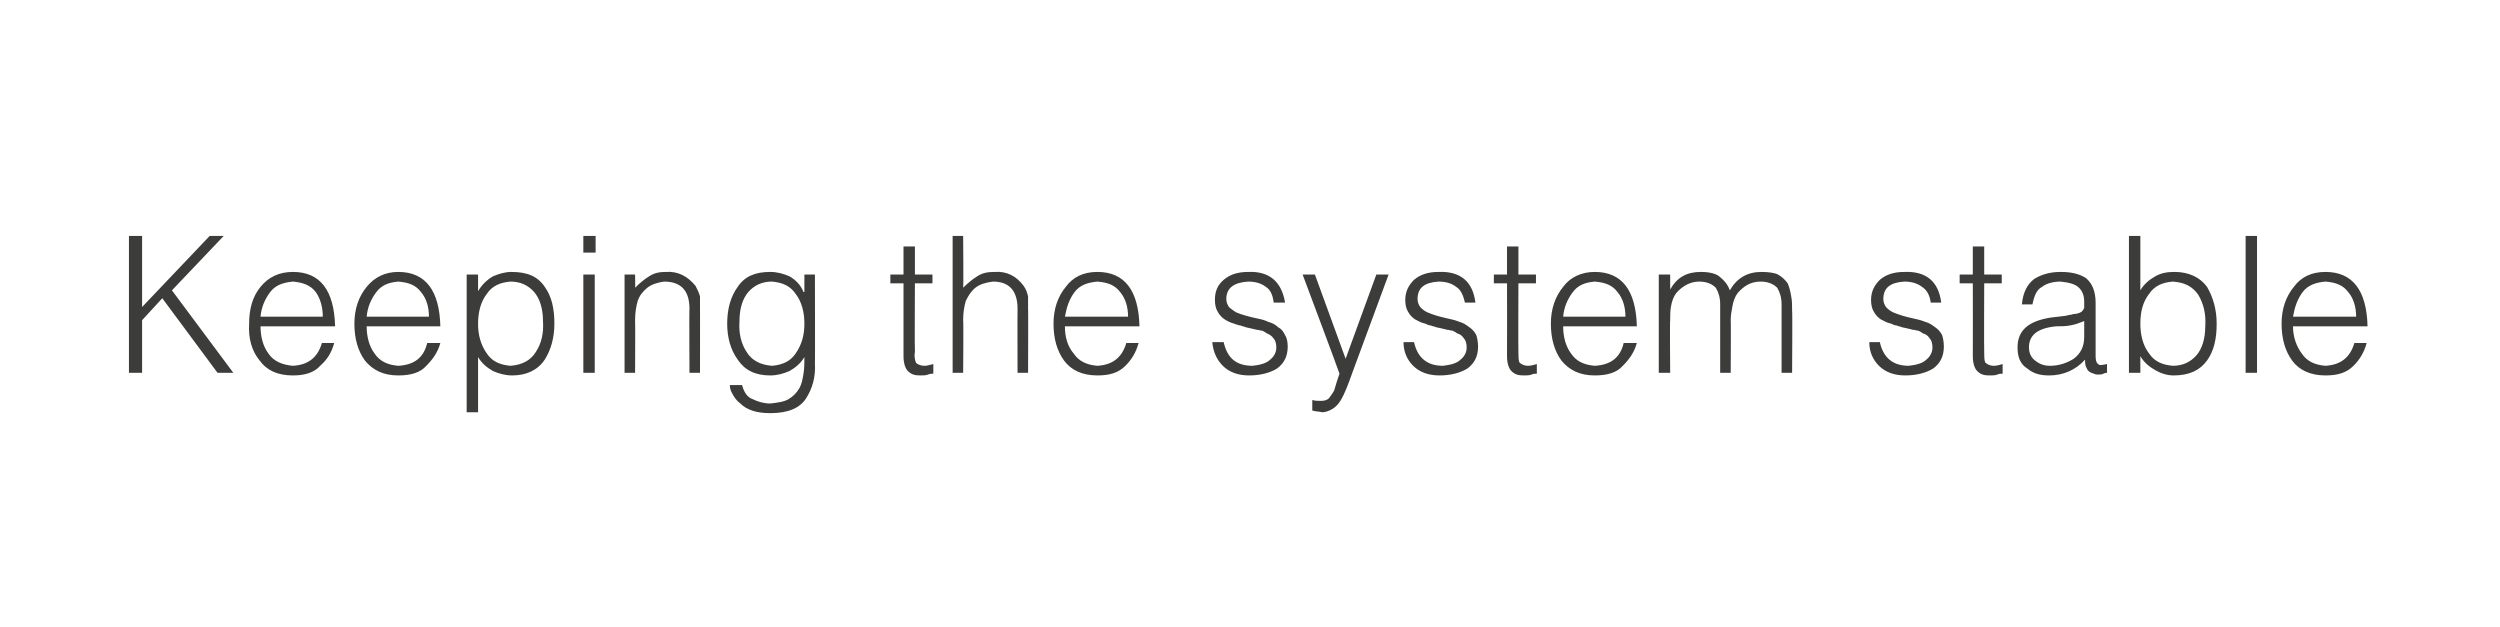 <?xml version="1.0" standalone="no"?>
<!DOCTYPE svg PUBLIC "-//W3C//DTD SVG 1.1//EN" "http://www.w3.org/Graphics/SVG/1.1/DTD/svg11.dtd">
<svg xmlns="http://www.w3.org/2000/svg" version="1.1" width="285px" height="71.5px" viewBox="0 0 285 71.5">
  <desc>Keeping the system stable</desc>
  <defs/>
  <g id="Polygon103815">
    <path d="M 16.2 42.5 L 16.2 36.5 L 18.5 34 L 24.8 42.5 L 26.6 42.5 L 19.6 33.1 L 25.5 26.9 L 23.9 26.9 L 16.2 35 L 16.2 26.9 L 14.7 26.9 L 14.7 42.5 L 16.2 42.5 Z M 29.7 36.1 C 29.8 35 30.2 34.1 30.8 33.3 C 31.4 32.5 32.3 32.2 33.4 32.1 C 34.5 32.2 35.4 32.5 36 33.3 C 36.5 34 36.8 35 36.8 36.1 C 36.8 36.1 29.7 36.1 29.7 36.1 Z M 38.2 37.2 C 38.1 33.1 36.5 31 33.4 31 C 31.8 31 30.6 31.6 29.7 32.7 C 28.8 33.8 28.4 35.2 28.4 36.9 C 28.3 38.6 28.7 40 29.6 41.1 C 30.4 42.2 31.6 42.8 33.4 42.8 C 34.7 42.8 35.8 42.5 36.5 41.7 C 37.3 41 37.8 40.2 38.1 39.1 C 38.1 39.1 36.7 39.1 36.7 39.1 C 36.2 40.8 35.1 41.6 33.4 41.7 C 32.2 41.6 31.2 41.2 30.6 40.3 C 30 39.5 29.7 38.4 29.7 37.2 C 29.7 37.2 38.2 37.2 38.2 37.2 Z M 41.8 36.1 C 41.9 35 42.3 34.1 42.9 33.3 C 43.5 32.5 44.3 32.2 45.4 32.1 C 46.6 32.2 47.4 32.5 48 33.3 C 48.6 34 48.9 35 48.9 36.1 C 48.9 36.1 41.8 36.1 41.8 36.1 Z M 50.2 37.2 C 50.1 33.1 48.5 31 45.4 31 C 43.9 31 42.7 31.6 41.8 32.7 C 40.9 33.8 40.4 35.2 40.4 36.9 C 40.4 38.6 40.8 40 41.6 41.1 C 42.5 42.2 43.7 42.8 45.4 42.8 C 46.8 42.8 47.9 42.5 48.6 41.7 C 49.3 41 49.9 40.2 50.2 39.1 C 50.2 39.1 48.7 39.1 48.7 39.1 C 48.3 40.8 47.2 41.6 45.4 41.7 C 44.2 41.6 43.3 41.2 42.7 40.3 C 42.1 39.5 41.8 38.4 41.8 37.2 C 41.8 37.2 50.2 37.2 50.2 37.2 Z M 54.5 36.9 C 54.5 35.6 54.8 34.4 55.5 33.5 C 56.1 32.6 57 32.2 58.2 32.1 C 59.3 32.1 60.2 32.5 60.9 33.3 C 61.5 34 61.9 35.1 61.9 36.6 C 62 38 61.7 39.2 61.1 40.1 C 60.5 41.1 59.5 41.6 58.2 41.7 C 57 41.6 56.1 41.2 55.5 40.3 C 54.8 39.3 54.5 38.2 54.5 36.9 C 54.5 36.9 54.5 36.9 54.5 36.9 Z M 54.5 40.7 C 54.9 41.4 55.5 41.9 56.2 42.3 C 56.9 42.6 57.6 42.8 58.4 42.8 C 60 42.8 61.3 42.2 62.1 41 C 62.8 39.9 63.2 38.5 63.2 36.9 C 63.2 35.2 62.9 33.8 62.1 32.7 C 61.3 31.5 60.1 31 58.3 31 C 57.6 31 56.9 31.2 56.2 31.5 C 55.5 31.9 54.9 32.5 54.5 33.2 C 54.53 33.24 54.5 33.2 54.5 33.2 L 54.5 31.3 L 53.2 31.3 L 53.2 47 L 54.5 47 C 54.5 47 54.49 40.73 54.5 40.7 Z M 67.8 42.5 L 67.8 31.3 L 66.5 31.3 L 66.5 42.5 L 67.8 42.5 Z M 67.9 28.8 L 67.9 26.9 L 66.5 26.9 L 66.5 28.8 L 67.9 28.8 Z M 72.4 36.5 C 72.4 35.7 72.5 35 72.7 34.3 C 72.9 33.7 73.3 33.2 73.8 32.8 C 74.3 32.4 75 32.2 75.7 32.1 C 77.7 32.1 78.6 33.2 78.6 35.2 C 78.56 35.18 78.6 42.5 78.6 42.5 L 79.8 42.5 C 79.8 42.5 79.81 35.16 79.8 35.2 C 79.8 34.7 79.8 34.2 79.8 33.8 C 79.7 33.4 79.5 33 79.3 32.6 C 78.4 31.5 77.3 30.9 75.9 31 C 75.2 31 74.6 31.1 74 31.5 C 73.5 31.8 72.9 32.3 72.4 32.8 C 72.43 32.83 72.4 31.3 72.4 31.3 L 71.2 31.3 L 71.2 42.5 L 72.4 42.5 C 72.4 42.5 72.43 36.47 72.4 36.5 Z M 91.7 36.9 C 91.7 38.2 91.4 39.3 90.7 40.3 C 90.1 41.2 89.2 41.6 88 41.7 C 86.7 41.6 85.7 41.1 85.1 40.1 C 84.5 39.2 84.2 38 84.3 36.6 C 84.3 35.1 84.7 34 85.3 33.3 C 86 32.5 86.9 32.1 88 32.1 C 89.2 32.2 90.1 32.6 90.7 33.5 C 91.4 34.4 91.7 35.6 91.7 36.9 C 91.7 36.9 91.7 36.9 91.7 36.9 Z M 91.7 33.3 C 91.7 33.3 91.63 33.25 91.6 33.3 C 91.3 32.5 90.7 31.9 90 31.5 C 89.3 31.2 88.6 31 87.8 31 C 86.1 31 84.9 31.5 84.1 32.7 C 83.3 33.8 82.9 35.2 82.9 36.9 C 82.9 38.5 83.3 39.9 84.1 41 C 84.9 42.2 86.1 42.8 87.8 42.8 C 88.6 42.8 89.3 42.6 90 42.3 C 90.7 41.9 91.3 41.4 91.7 40.7 C 91.7 41.4 91.7 42 91.6 42.6 C 91.5 43.2 91.4 43.8 91.1 44.3 C 90.8 44.8 90.4 45.2 89.9 45.5 C 89.4 45.8 88.7 45.9 87.8 46 C 87.1 46 86.4 45.8 85.8 45.5 C 85.2 45.3 84.8 44.7 84.6 43.9 C 84.6 43.9 83.2 43.9 83.2 43.9 C 83.2 44.2 83.3 44.6 83.5 44.9 C 83.7 45.3 84 45.7 84.4 46 C 85.1 46.7 86.2 47.1 87.8 47.1 C 89.9 47.1 91.2 46.5 91.9 45.4 C 92.6 44.3 93 43 92.9 41.4 C 92.93 41.44 92.9 31.3 92.9 31.3 L 91.7 31.3 L 91.7 33.3 Z M 106.4 41.5 C 106 41.6 105.7 41.7 105.4 41.7 C 104.9 41.7 104.5 41.5 104.4 41.3 C 104.3 41 104.2 40.6 104.3 40.1 C 104.26 40.08 104.3 32.3 104.3 32.3 L 106.3 32.3 L 106.3 31.3 L 104.3 31.3 L 104.3 28.1 L 103 28.1 L 103 31.3 L 101.5 31.3 L 101.5 32.3 L 103 32.3 C 103 32.3 103.01 40.59 103 40.6 C 103 41.4 103.2 42 103.5 42.3 C 103.9 42.7 104.3 42.8 104.9 42.8 C 105.3 42.8 105.5 42.8 105.8 42.7 C 106 42.6 106.2 42.6 106.4 42.6 C 106.4 42.6 106.4 41.5 106.4 41.5 Z M 109.8 42.5 C 109.8 42.5 109.85 36.46 109.8 36.5 C 109.8 35.7 109.9 35 110.1 34.3 C 110.4 33.7 110.7 33.2 111.2 32.8 C 111.7 32.4 112.4 32.2 113.2 32.1 C 115.1 32.1 116 33.2 116 35.2 C 115.98 35.18 116 42.5 116 42.5 L 117.2 42.5 C 117.2 42.5 117.23 35.16 117.2 35.2 C 117.2 34.7 117.2 34.2 117.2 33.8 C 117.1 33.4 117 33 116.7 32.6 C 115.9 31.5 114.8 30.9 113.4 31 C 112.6 31 112 31.1 111.4 31.5 C 110.9 31.8 110.3 32.3 109.8 32.8 C 109.85 32.84 109.8 26.9 109.8 26.9 L 108.6 26.9 L 108.6 42.5 L 109.8 42.5 Z M 121.4 36.1 C 121.6 35 121.9 34.1 122.5 33.3 C 123.1 32.5 124 32.2 125.1 32.1 C 126.3 32.2 127.1 32.5 127.7 33.3 C 128.3 34 128.6 35 128.6 36.1 C 128.6 36.1 121.4 36.1 121.4 36.1 Z M 129.9 37.2 C 129.8 33.1 128.2 31 125.1 31 C 123.5 31 122.3 31.6 121.5 32.7 C 120.6 33.8 120.1 35.2 120.1 36.9 C 120.1 38.6 120.5 40 121.3 41.1 C 122.1 42.2 123.4 42.8 125.1 42.8 C 126.5 42.8 127.5 42.5 128.3 41.7 C 129 41 129.5 40.2 129.8 39.1 C 129.8 39.1 128.4 39.1 128.4 39.1 C 127.9 40.8 126.8 41.6 125.1 41.7 C 123.9 41.6 123 41.2 122.4 40.3 C 121.7 39.5 121.4 38.4 121.4 37.2 C 121.4 37.2 129.9 37.2 129.9 37.2 Z M 138.2 39 C 138.3 40.1 138.7 41 139.4 41.7 C 140.1 42.4 141.1 42.8 142.4 42.8 C 143.7 42.8 144.8 42.5 145.6 42 C 146.4 41.4 146.8 40.6 146.8 39.5 C 146.8 39 146.7 38.5 146.5 38.2 C 146.3 37.8 146.1 37.5 145.7 37.3 C 145.4 37 145 36.8 144.6 36.7 C 144.2 36.5 143.8 36.4 143.3 36.3 C 142.4 36.1 141.6 35.9 140.9 35.6 C 140.6 35.4 140.3 35.2 140.1 35 C 139.9 34.7 139.8 34.4 139.8 34.1 C 139.8 32.8 140.7 32.2 142.3 32.1 C 143.1 32.1 143.8 32.3 144.3 32.7 C 144.8 33 145.1 33.6 145.2 34.5 C 145.2 34.5 146.5 34.5 146.5 34.5 C 146.1 32.1 144.7 30.9 142.3 31 C 141.1 31 140.2 31.3 139.5 31.9 C 138.8 32.5 138.5 33.2 138.5 34.2 C 138.5 34.7 138.6 35.2 138.8 35.5 C 139 35.9 139.3 36.2 139.6 36.4 C 139.9 36.6 140.3 36.8 140.7 36.9 C 141 37 141.2 37.1 141.4 37.1 C 141.6 37.2 141.8 37.2 142 37.3 C 142.4 37.4 142.9 37.5 143.3 37.6 C 143.5 37.6 143.7 37.7 143.9 37.7 C 144.1 37.8 144.3 37.9 144.4 38 C 144.7 38.1 145 38.3 145.2 38.6 C 145.4 38.8 145.5 39.2 145.5 39.6 C 145.5 40.1 145.3 40.6 144.8 41 C 144.4 41.4 143.7 41.6 142.8 41.7 C 140.9 41.7 139.9 40.8 139.5 39 C 139.5 39 138.2 39 138.2 39 Z M 149.6 46.8 C 149.9 46.9 150.3 46.9 150.8 47 C 151.6 46.9 152.3 46.5 152.8 45.7 C 153.3 44.9 153.7 43.8 154.2 42.4 C 154.22 42.37 158.3 31.3 158.3 31.3 L 156.9 31.3 L 153.4 40.9 L 149.9 31.3 L 148.5 31.3 C 148.5 31.3 152.74 42.61 152.7 42.6 C 152.6 42.9 152.5 43.2 152.4 43.5 C 152.3 43.8 152.2 44.2 152.1 44.5 C 151.9 44.9 151.7 45.1 151.5 45.4 C 151.3 45.6 151 45.7 150.6 45.7 C 150.3 45.7 149.9 45.7 149.6 45.6 C 149.6 45.6 149.6 46.8 149.6 46.8 Z M 160 39 C 160 40.1 160.4 41 161.1 41.7 C 161.8 42.4 162.8 42.8 164.1 42.8 C 165.4 42.8 166.5 42.5 167.3 42 C 168.1 41.4 168.5 40.6 168.5 39.5 C 168.5 39 168.4 38.5 168.3 38.2 C 168.1 37.8 167.8 37.5 167.5 37.3 C 167.1 37 166.8 36.8 166.4 36.7 C 165.9 36.5 165.5 36.4 165 36.3 C 164.1 36.1 163.4 35.9 162.7 35.6 C 162.3 35.4 162.1 35.2 161.9 35 C 161.7 34.7 161.6 34.4 161.6 34.1 C 161.6 32.8 162.4 32.2 164 32.1 C 164.8 32.1 165.5 32.3 166 32.7 C 166.5 33 166.8 33.6 167 34.5 C 167 34.5 168.2 34.5 168.2 34.5 C 167.9 32.1 166.5 30.9 164 31 C 162.8 31 161.9 31.3 161.2 31.9 C 160.6 32.5 160.2 33.2 160.2 34.2 C 160.2 34.7 160.3 35.2 160.5 35.5 C 160.7 35.9 161 36.2 161.3 36.4 C 161.7 36.6 162 36.8 162.5 36.9 C 162.7 37 162.9 37.1 163.1 37.1 C 163.3 37.2 163.5 37.2 163.7 37.3 C 164.2 37.4 164.6 37.5 165 37.6 C 165.2 37.6 165.4 37.7 165.6 37.7 C 165.8 37.8 166 37.9 166.1 38 C 166.5 38.1 166.7 38.3 166.9 38.6 C 167.1 38.8 167.2 39.2 167.2 39.6 C 167.2 40.1 167 40.6 166.5 41 C 166.1 41.4 165.4 41.6 164.5 41.7 C 162.7 41.7 161.6 40.8 161.2 39 C 161.2 39 160 39 160 39 Z M 175.2 41.5 C 174.9 41.6 174.5 41.7 174.2 41.7 C 173.7 41.7 173.4 41.5 173.2 41.3 C 173.1 41 173.1 40.6 173.1 40.1 C 173.07 40.08 173.1 32.3 173.1 32.3 L 175.1 32.3 L 175.1 31.3 L 173.1 31.3 L 173.1 28.1 L 171.8 28.1 L 171.8 31.3 L 170.3 31.3 L 170.3 32.3 L 171.8 32.3 C 171.8 32.3 171.82 40.59 171.8 40.6 C 171.8 41.4 172 42 172.3 42.3 C 172.7 42.7 173.1 42.8 173.7 42.8 C 174.1 42.8 174.3 42.8 174.6 42.7 C 174.8 42.6 175 42.6 175.2 42.6 C 175.2 42.6 175.2 41.5 175.2 41.5 Z M 178.2 36.1 C 178.3 35 178.7 34.1 179.3 33.3 C 179.9 32.5 180.7 32.2 181.8 32.1 C 183 32.2 183.8 32.5 184.4 33.3 C 185 34 185.3 35 185.3 36.1 C 185.3 36.1 178.2 36.1 178.2 36.1 Z M 186.6 37.2 C 186.5 33.1 184.9 31 181.8 31 C 180.3 31 179 31.6 178.2 32.7 C 177.3 33.8 176.8 35.2 176.8 36.9 C 176.8 38.6 177.2 40 178 41.1 C 178.9 42.2 180.1 42.8 181.8 42.8 C 183.2 42.8 184.3 42.5 185 41.7 C 185.7 41 186.3 40.2 186.6 39.1 C 186.6 39.1 185.1 39.1 185.1 39.1 C 184.7 40.8 183.6 41.6 181.8 41.7 C 180.6 41.6 179.7 41.2 179.1 40.3 C 178.5 39.5 178.2 38.4 178.2 37.2 C 178.2 37.2 186.6 37.2 186.6 37.2 Z M 190.4 36.5 C 190.4 36 190.4 35.4 190.5 34.9 C 190.6 34.3 190.8 33.8 191.1 33.4 C 191.8 32.6 192.7 32.1 193.7 32.1 C 194.6 32.1 195.2 32.4 195.6 32.8 C 195.9 33.3 196.1 33.9 196.1 34.7 C 196.09 34.75 196.1 42.5 196.1 42.5 L 197.3 42.5 C 197.3 42.5 197.34 36.46 197.3 36.5 C 197.3 36 197.4 35.4 197.5 34.9 C 197.6 34.3 197.8 33.8 198.1 33.4 C 198.8 32.6 199.6 32.1 200.7 32.1 C 201.6 32.1 202.2 32.4 202.6 32.8 C 202.9 33.3 203.1 33.9 203.1 34.7 C 203.09 34.75 203.1 42.5 203.1 42.5 L 204.3 42.5 C 204.3 42.5 204.35 35.42 204.3 35.4 C 204.3 34.8 204.3 34.3 204.2 33.8 C 204.1 33.2 204 32.8 203.8 32.3 C 203.5 31.9 203.2 31.6 202.7 31.3 C 202.3 31.1 201.6 31 200.8 31 C 199.2 31 198 31.7 197.2 33.1 C 197 32.5 196.6 32 196.1 31.6 C 195.7 31.2 194.9 31 193.9 31 C 192.3 31 191.2 31.6 190.4 33 C 190.4 32.96 190.4 33 190.4 33 L 190.4 31.3 L 189.1 31.3 L 189.1 42.5 L 190.4 42.5 C 190.4 42.5 190.35 36.47 190.4 36.5 Z M 213.1 39 C 213.1 40.1 213.5 41 214.2 41.7 C 214.9 42.4 215.9 42.8 217.2 42.8 C 218.5 42.8 219.6 42.5 220.4 42 C 221.2 41.4 221.6 40.6 221.6 39.5 C 221.6 39 221.5 38.5 221.4 38.2 C 221.2 37.8 220.9 37.5 220.6 37.3 C 220.2 37 219.9 36.8 219.5 36.7 C 219 36.5 218.6 36.4 218.1 36.3 C 217.2 36.1 216.5 35.9 215.8 35.6 C 215.4 35.4 215.2 35.2 215 35 C 214.8 34.7 214.7 34.4 214.7 34.1 C 214.7 32.8 215.5 32.2 217.1 32.1 C 217.9 32.1 218.6 32.3 219.1 32.7 C 219.6 33 220 33.6 220.1 34.5 C 220.1 34.5 221.3 34.5 221.3 34.5 C 221 32.1 219.6 30.9 217.1 31 C 215.9 31 215 31.3 214.3 31.9 C 213.7 32.5 213.3 33.2 213.3 34.2 C 213.3 34.7 213.4 35.2 213.6 35.5 C 213.8 35.9 214.1 36.2 214.4 36.4 C 214.8 36.6 215.1 36.8 215.6 36.9 C 215.8 37 216 37.1 216.2 37.1 C 216.4 37.2 216.6 37.2 216.8 37.3 C 217.3 37.4 217.7 37.5 218.1 37.6 C 218.3 37.6 218.5 37.7 218.7 37.7 C 218.9 37.8 219.1 37.9 219.2 38 C 219.6 38.1 219.8 38.3 220 38.6 C 220.2 38.8 220.3 39.2 220.3 39.6 C 220.3 40.1 220.1 40.6 219.6 41 C 219.2 41.4 218.5 41.6 217.6 41.7 C 215.8 41.7 214.7 40.8 214.3 39 C 214.3 39 213.1 39 213.1 39 Z M 228.3 41.5 C 228 41.6 227.6 41.7 227.3 41.7 C 226.8 41.7 226.5 41.5 226.3 41.3 C 226.2 41 226.2 40.6 226.2 40.1 C 226.17 40.08 226.2 32.3 226.2 32.3 L 228.2 32.3 L 228.2 31.3 L 226.2 31.3 L 226.2 28.1 L 224.9 28.1 L 224.9 31.3 L 223.4 31.3 L 223.4 32.3 L 224.9 32.3 C 224.9 32.3 224.92 40.59 224.9 40.6 C 224.9 41.4 225.1 42 225.4 42.3 C 225.8 42.7 226.2 42.8 226.8 42.8 C 227.2 42.8 227.4 42.8 227.7 42.7 C 227.9 42.6 228.1 42.6 228.3 42.6 C 228.3 42.6 228.3 41.5 228.3 41.5 Z M 237.6 38.4 C 237.6 39.5 237.2 40.3 236.4 40.9 C 235.6 41.4 234.7 41.7 233.7 41.7 C 233 41.7 232.5 41.5 232 41.1 C 231.6 40.8 231.3 40.3 231.3 39.6 C 231.3 38.2 232.3 37.4 234.4 37.2 C 234.9 37.2 235.5 37.2 236 37.1 C 236.6 37 237.1 36.8 237.6 36.6 C 237.6 36.6 237.6 38.4 237.6 38.4 Z M 233.8 36.2 C 231.2 36.6 230 37.7 230 39.6 C 230 40.7 230.3 41.5 231.1 42 C 231.8 42.6 232.6 42.8 233.6 42.8 C 235.2 42.8 236.6 42.2 237.7 41 C 237.7 41.4 237.7 41.7 237.9 42 C 238 42.3 238.3 42.5 238.7 42.6 C 238.9 42.7 239 42.7 239.2 42.7 C 239.4 42.7 239.6 42.7 239.8 42.6 C 240 42.5 240.1 42.5 240.2 42.5 C 240.2 42.5 240.2 41.5 240.2 41.5 C 239.7 41.6 239.3 41.7 239.2 41.5 C 239 41.4 238.9 41.1 238.9 40.6 C 238.9 40.6 238.9 34.5 238.9 34.5 C 238.9 33.2 238.5 32.3 237.8 31.7 C 237 31.2 236.1 31 234.9 31 C 233.7 31 232.7 31.3 231.9 31.8 C 231.1 32.4 230.6 33.4 230.5 34.7 C 230.5 34.7 231.7 34.7 231.7 34.7 C 231.9 33.7 232.2 33 232.8 32.7 C 233.3 32.3 234.1 32.1 234.9 32.1 C 235.9 32.2 236.6 32.4 237 32.8 C 237.4 33.2 237.6 33.7 237.6 34.4 C 237.6 34.6 237.6 34.8 237.6 35.1 C 237.5 35.3 237.4 35.5 237.2 35.6 C 237 35.7 236.7 35.8 236.4 35.8 C 236.1 35.9 235.8 35.9 235.5 36 C 235.5 36 233.8 36.2 233.8 36.2 Z M 244 36.9 C 244 35.5 244.3 34.4 245 33.5 C 245.6 32.6 246.5 32.2 247.7 32.1 C 249 32.2 249.9 32.6 250.6 33.6 C 251.2 34.6 251.5 35.8 251.4 37.2 C 251.4 38.7 251 39.8 250.4 40.5 C 249.7 41.3 248.8 41.7 247.7 41.7 C 246.5 41.6 245.6 41.2 245 40.3 C 244.3 39.4 244 38.2 244 36.9 C 244 36.9 244 36.9 244 36.9 Z M 244 40.6 C 244 40.6 244.03 40.56 244 40.6 C 244.4 41.3 245 41.8 245.7 42.2 C 246.4 42.6 247.1 42.8 247.8 42.8 C 249.6 42.8 250.8 42.2 251.6 41.1 C 252.4 40 252.7 38.6 252.7 36.9 C 252.7 35.3 252.3 33.9 251.6 32.7 C 250.8 31.6 249.5 31 247.9 31 C 247.1 31 246.4 31.1 245.7 31.5 C 245 31.9 244.4 32.4 244 33.1 C 243.99 33.07 244 26.9 244 26.9 L 242.7 26.9 L 242.7 42.5 L 244 42.5 L 244 40.6 Z M 257.3 42.5 L 257.3 26.9 L 256 26.9 L 256 42.5 L 257.3 42.5 Z M 261.4 36.1 C 261.6 35 261.9 34.1 262.5 33.3 C 263.1 32.5 264 32.2 265.1 32.1 C 266.3 32.2 267.1 32.5 267.7 33.3 C 268.3 34 268.6 35 268.6 36.1 C 268.6 36.1 261.4 36.1 261.4 36.1 Z M 269.9 37.2 C 269.8 33.1 268.2 31 265.1 31 C 263.5 31 262.3 31.6 261.5 32.7 C 260.6 33.8 260.1 35.2 260.1 36.9 C 260.1 38.6 260.5 40 261.3 41.1 C 262.1 42.2 263.4 42.8 265.1 42.8 C 266.5 42.8 267.5 42.5 268.3 41.7 C 269 41 269.5 40.2 269.8 39.1 C 269.8 39.1 268.4 39.1 268.4 39.1 C 267.9 40.8 266.8 41.6 265.1 41.7 C 263.9 41.6 263 41.2 262.4 40.3 C 261.8 39.5 261.4 38.4 261.4 37.2 C 261.4 37.2 269.9 37.2 269.9 37.2 Z " stroke="none" fill="#3c3c3b"/>
  </g>
</svg>